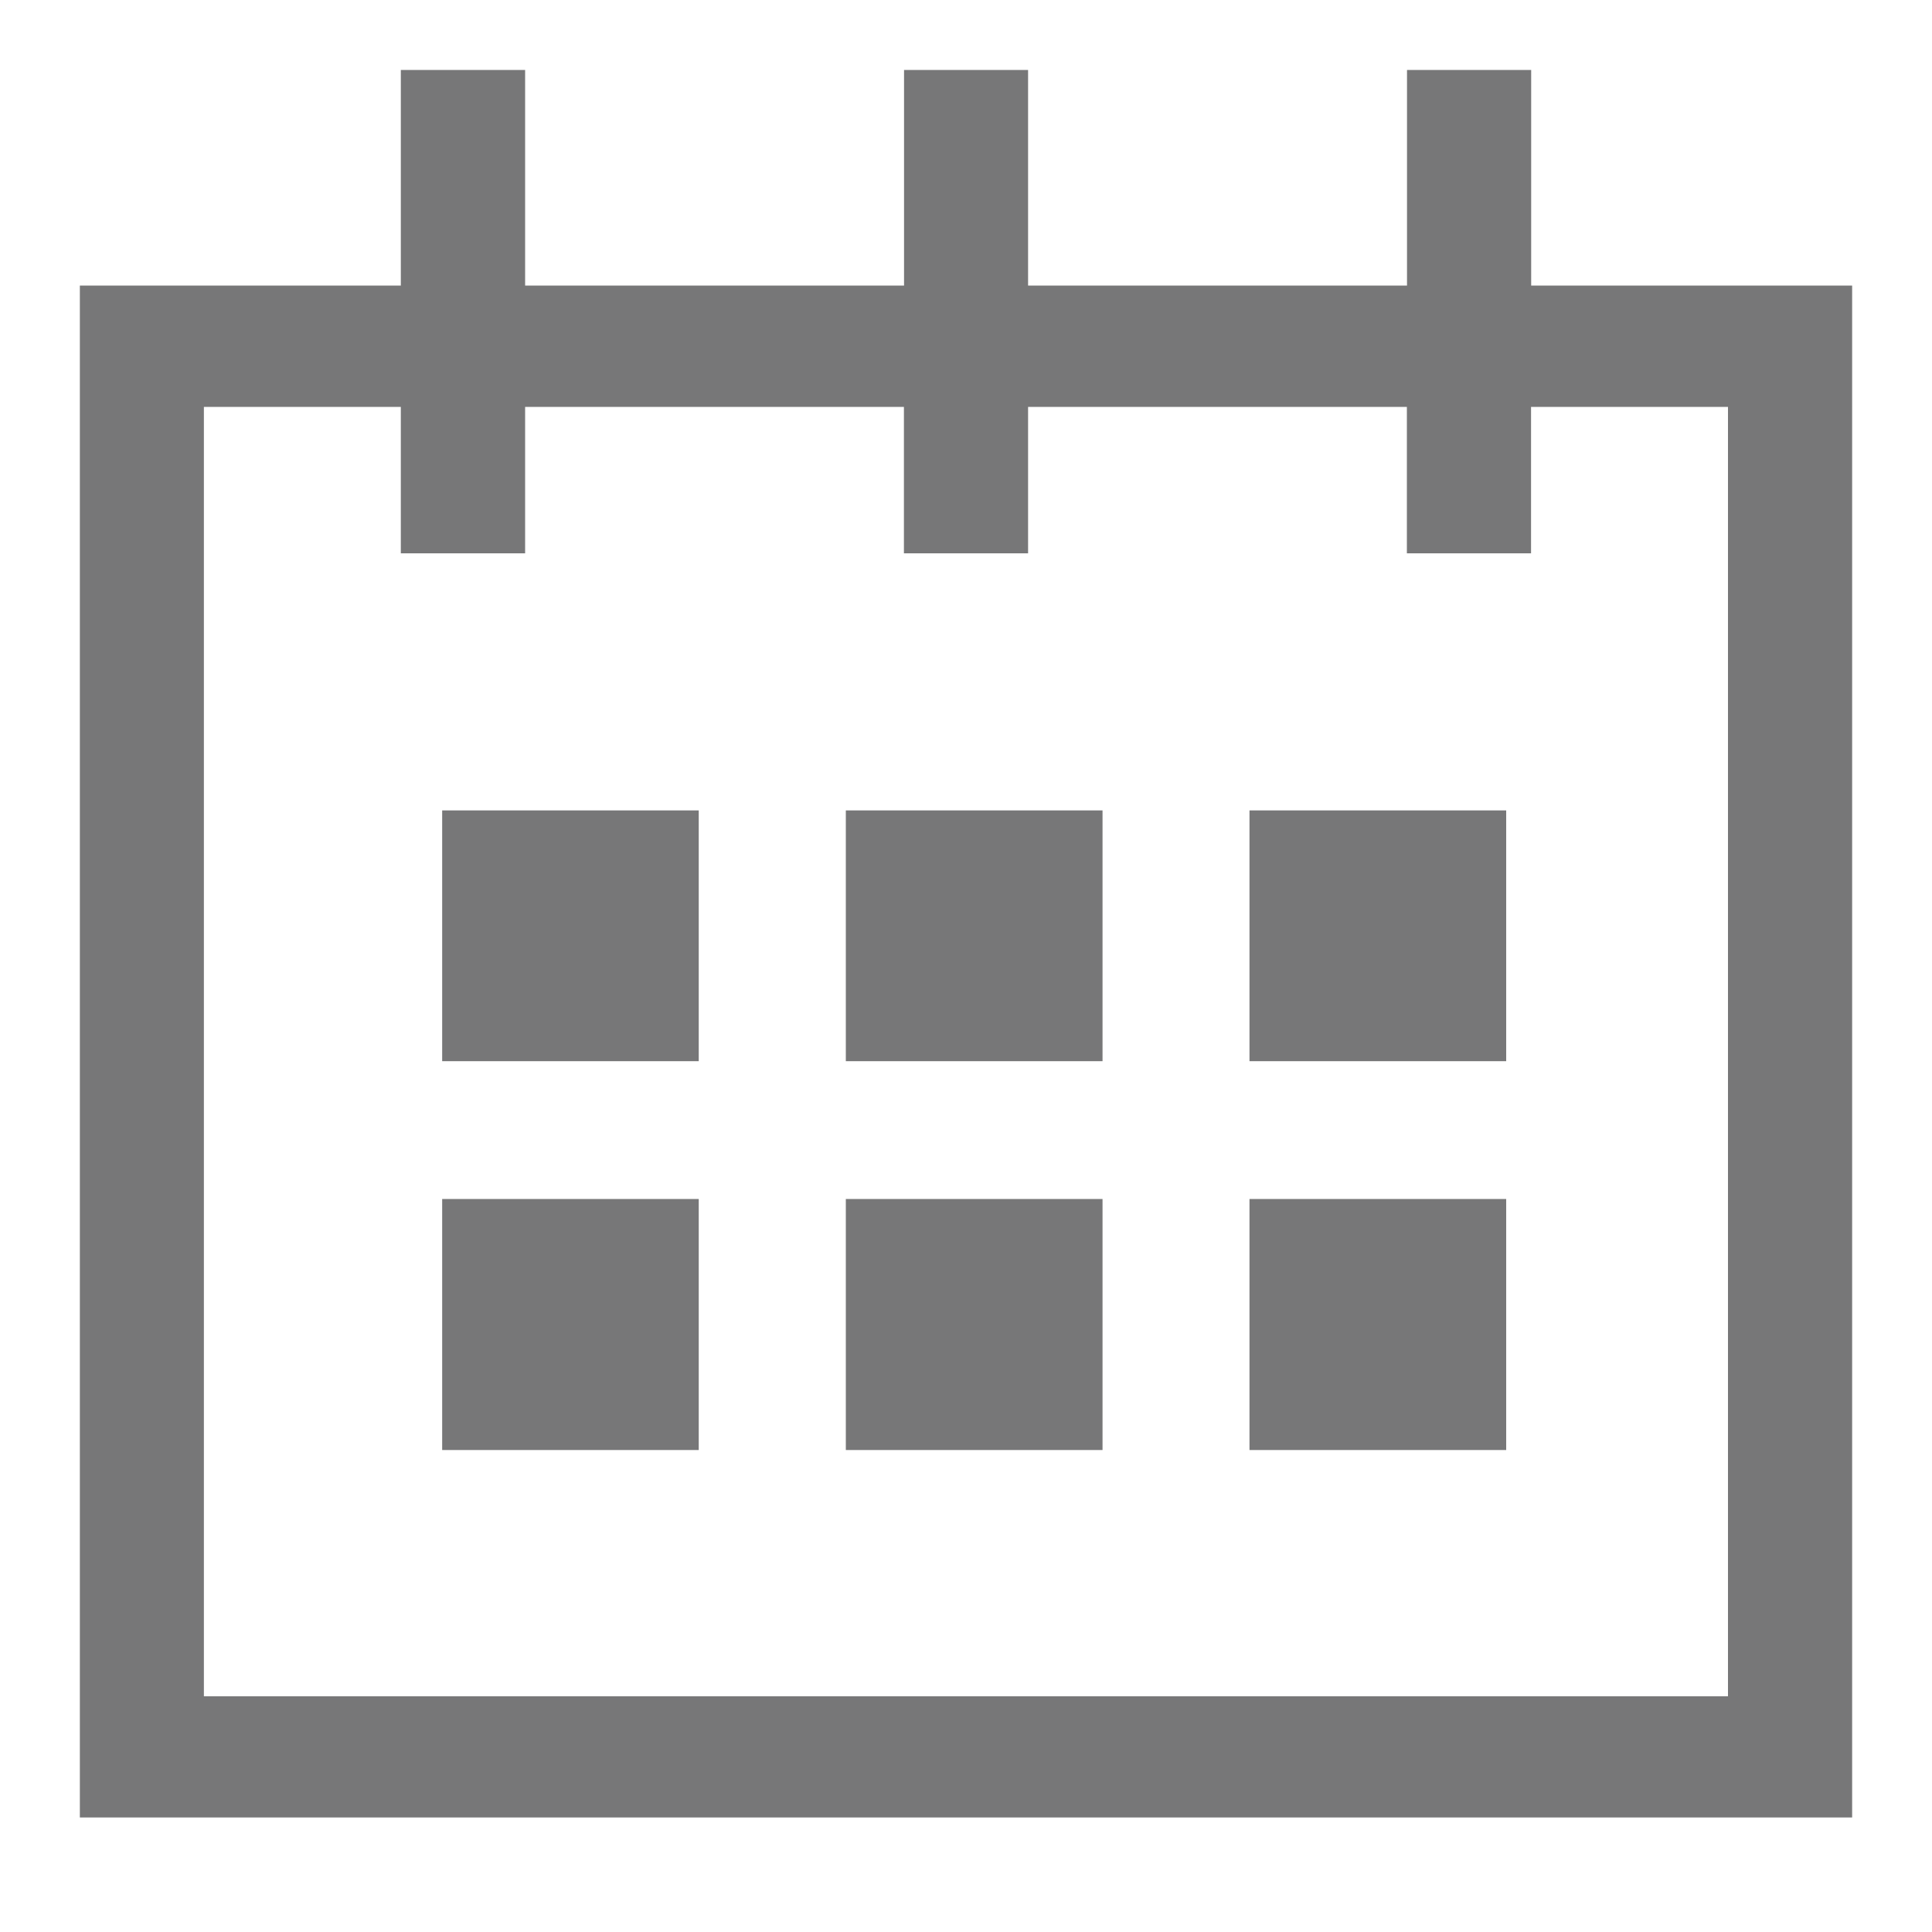 <?xml version="1.0" encoding="utf-8"?>
<!-- Generator: Adobe Illustrator 16.0.0, SVG Export Plug-In . SVG Version: 6.00 Build 0)  -->
<!DOCTYPE svg PUBLIC "-//W3C//DTD SVG 1.1//EN" "http://www.w3.org/Graphics/SVG/1.1/DTD/svg11.dtd">
<svg version="1.1" id="Calque_1" xmlns="http://www.w3.org/2000/svg" xmlns:xlink="http://www.w3.org/1999/xlink" x="0px" y="0px"
	 width="15px" height="15px" viewBox="0 0 15 15" enable-background="new 0 0 15 15" xml:space="preserve">
<g>
	<path fill="#777778" d="M11.888,0.543h-0.964v1.674H7.982V0.543H7.019v1.674H4.077V0.543H3.112v1.674H0.62v11.894h13.76V2.217
		h-2.492V0.543z M13.416,3.159V13.17H1.583V3.159h1.529v1.137h0.965V3.159h2.941v1.137h0.964V3.159h2.941v1.137h0.964V3.159H13.416z
		"/>
	<rect x="3.433" y="6.292" fill="#777778" width="1.992" height="1.947"/>
	<rect x="6.567" y="6.292" fill="#777778" width="1.993" height="1.947"/>
	<rect x="9.701" y="6.292" fill="#777778" width="1.993" height="1.947"/>
	<rect x="3.433" y="9.309" fill="#777778" width="1.992" height="1.949"/>
	<rect x="6.567" y="9.309" fill="#777778" width="1.993" height="1.949"/>
	<rect x="9.701" y="9.309" fill="#777778" width="1.993" height="1.949"/>
</g>
</svg>
